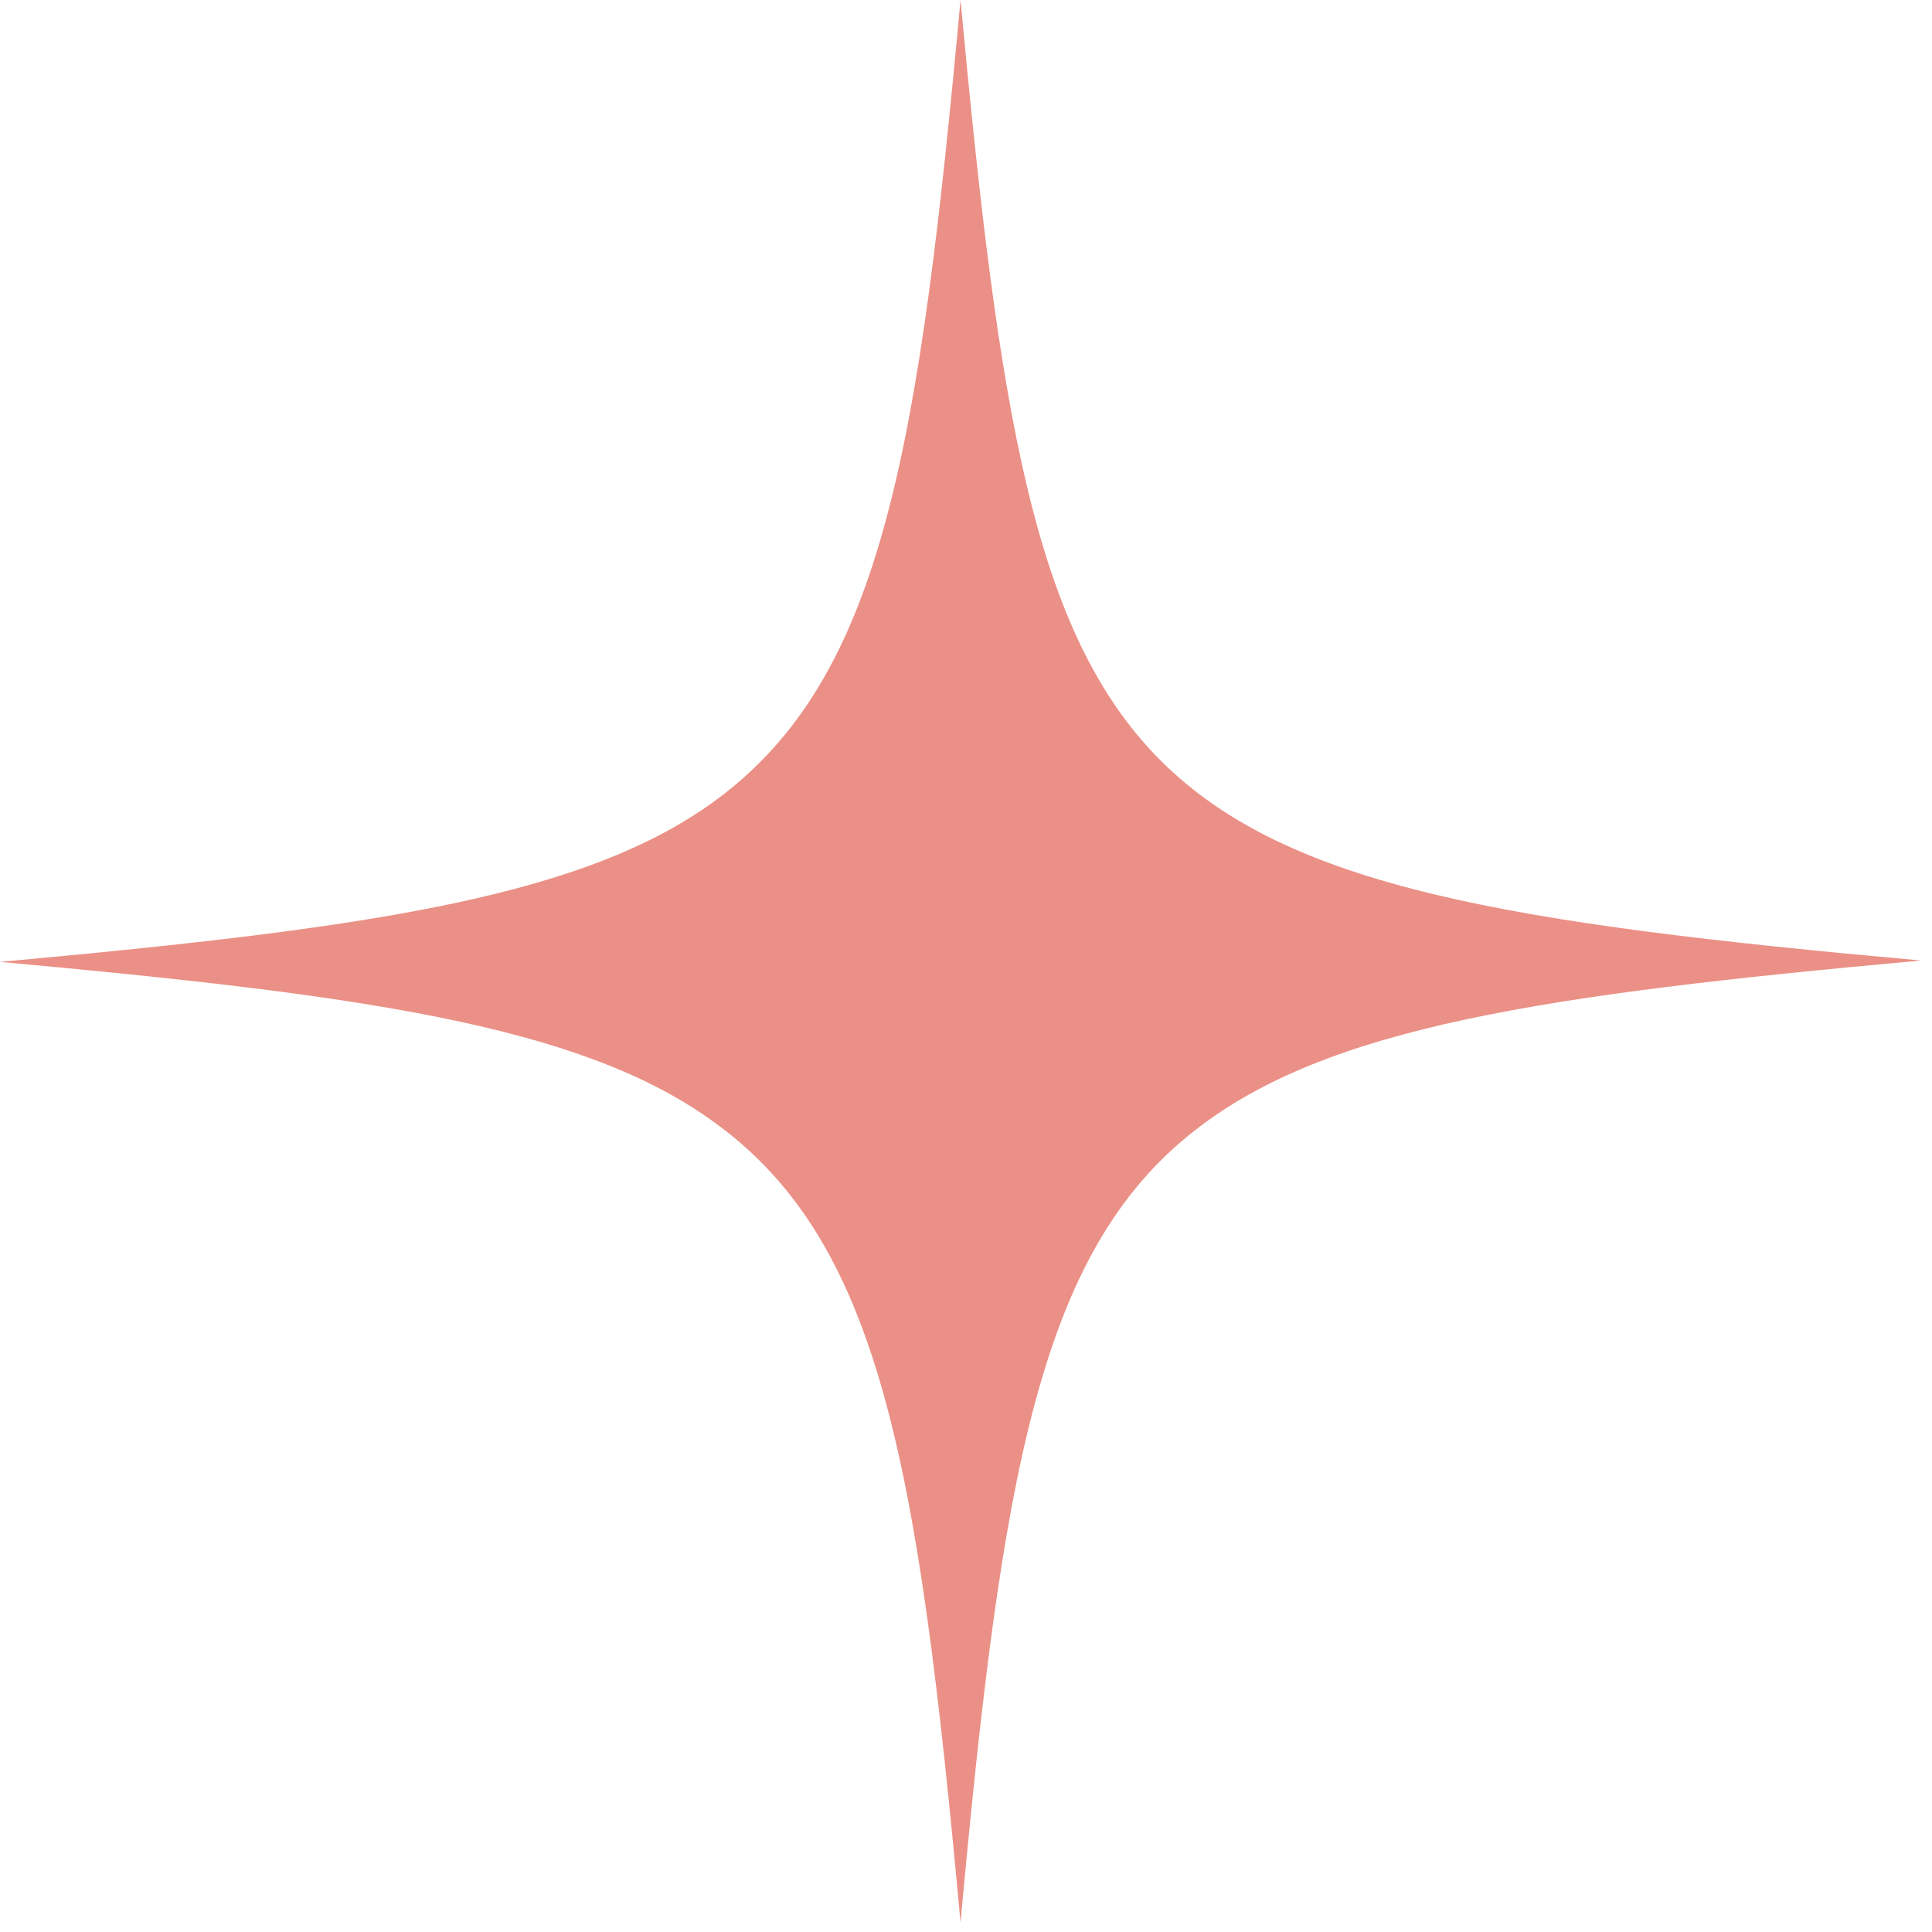 <?xml version="1.0" encoding="UTF-8"?> <svg xmlns="http://www.w3.org/2000/svg" width="2241" height="2241" viewBox="0 0 2241 2241" fill="none"> <g clip-path="url(#clip0_12_2)"> <mask id="mask0_12_2" style="mask-type:alpha" maskUnits="userSpaceOnUse" x="0" y="0" width="2241" height="2241"> <path d="M2241 0H0V2241H2241V0Z" fill="white"></path> </mask> <g mask="url(#mask0_12_2)"> <path d="M2228.28 1114.14C1791.21 1153.88 1540.09 1190.43 1385.92 1311.23C1204.74 1452.68 1161.82 1711.74 1114.14 2229.87C1064.87 1692.67 1020.37 1435.2 821.7 1296.92C667.532 1188.84 418.003 1153.88 0 1115.73C435.485 1076 688.193 1039.44 840.772 920.24C1023.55 777.198 1066.46 519.721 1114.14 0C1158.64 478.398 1198.38 734.285 1346.19 882.096C1494 1029.91 1751.48 1071.23 2228.28 1114.14Z" fill="#EB9086"></path> </g> </g> <defs> <clipPath id="clip0_12_2"> <rect width="2241" height="2241" fill="white"></rect> </clipPath> </defs> </svg> 